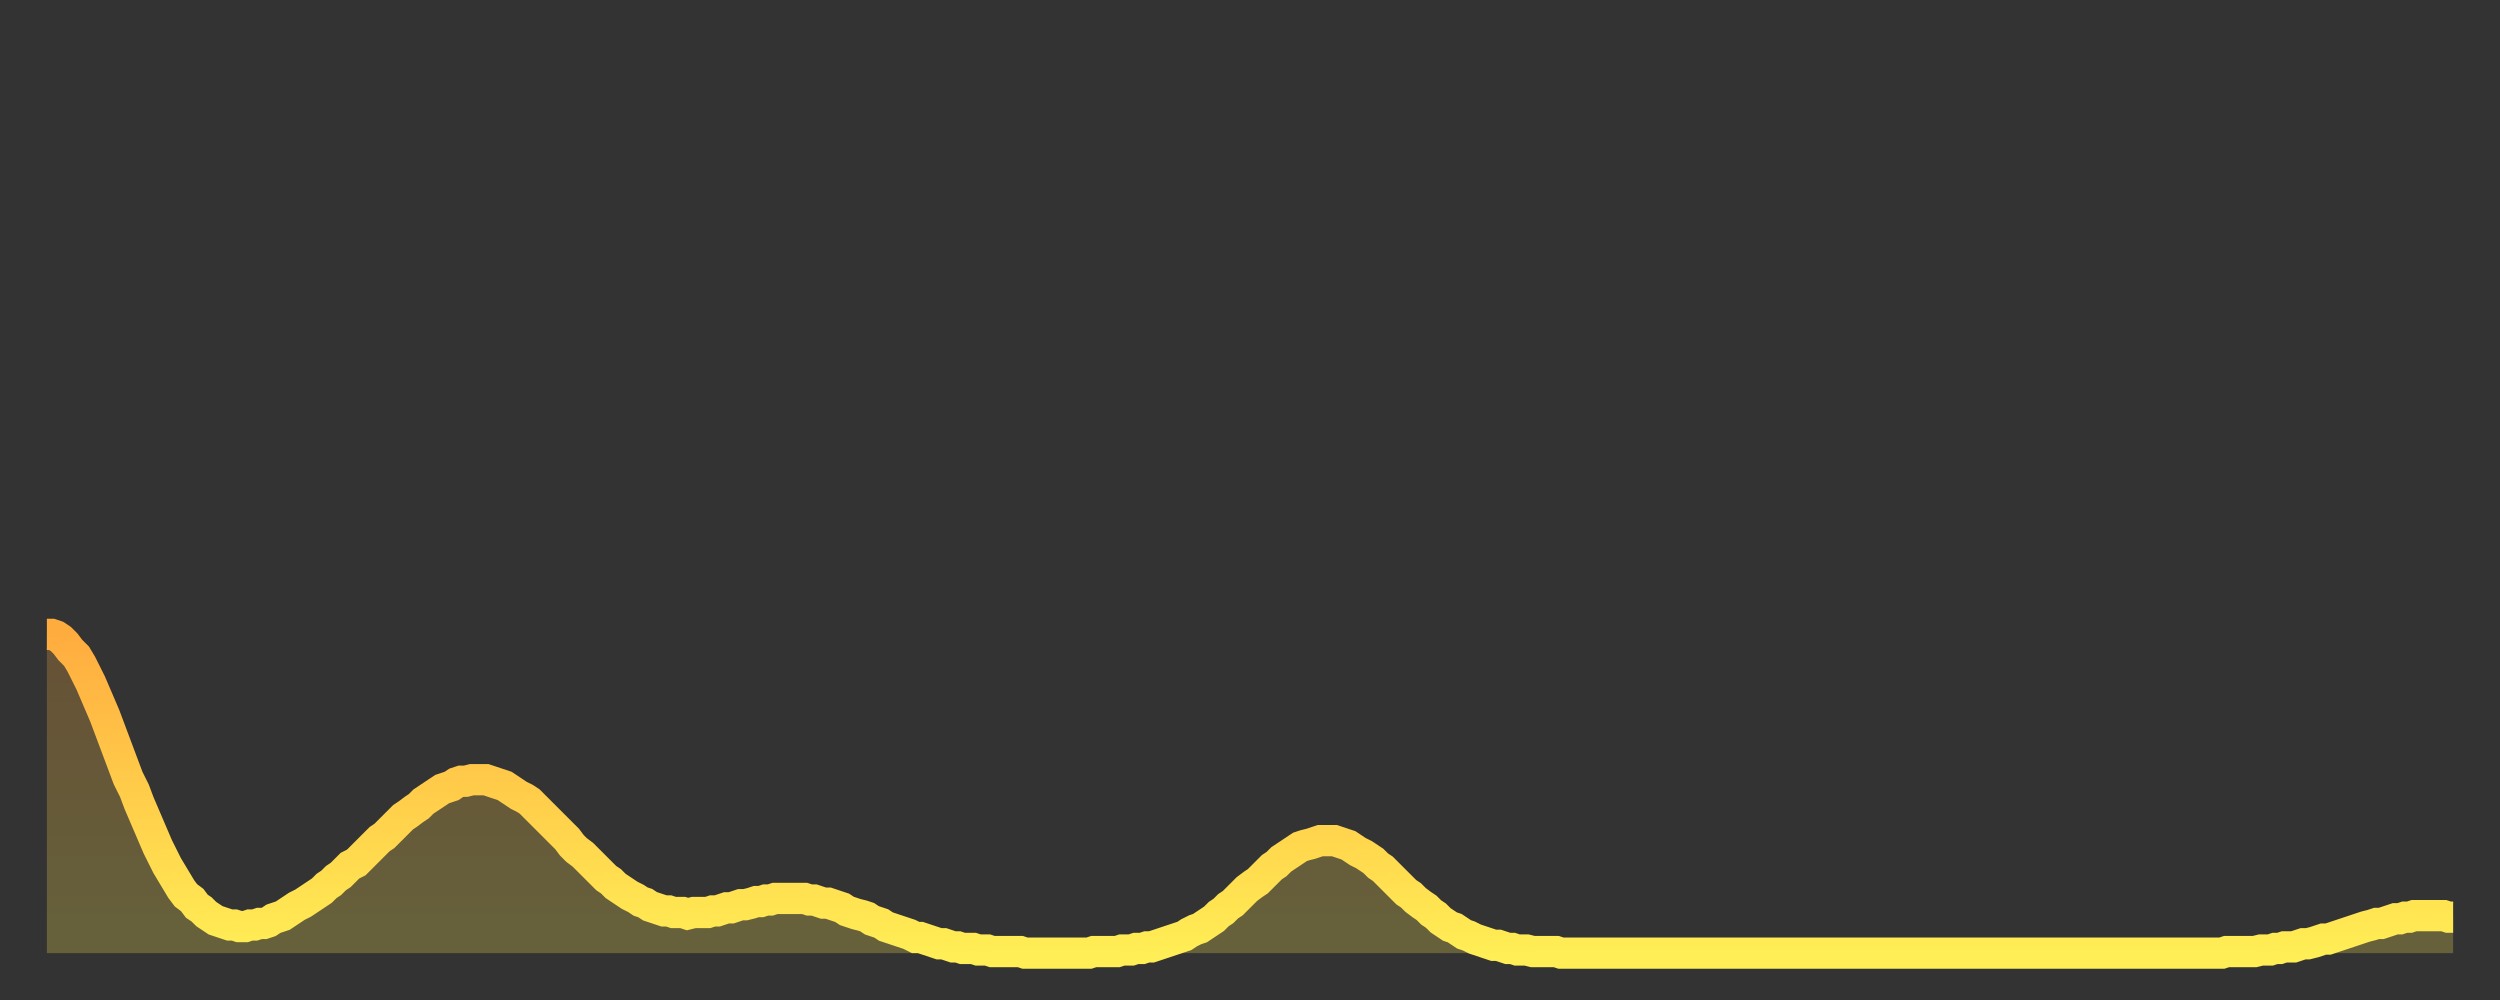 <?xml version="1.0" encoding="utf-8" ?>
<svg baseProfile="full" height="64" version="1.1" width="160" xmlns="http://www.w3.org/2000/svg" xmlns:ev="http://www.w3.org/2001/xml-events" xmlns:xlink="http://www.w3.org/1999/xlink"><rect width="100%" height="100%" fill="#333333" stroke="none"/><defs><linearGradient id="id2958366" x1="0" x2="0" y1="0" y2="1"><stop offset="0%" stop-color="#ffac3f" /><stop offset="50%" stop-color="#ffcd4a" /><stop offset="100%" stop-color="#ffee55" /></linearGradient></defs><g transform="translate(3,3)"><g><path d="M 0.0 37.6 0.3 37.6 0.6 37.7 0.9 37.9 1.2 38.2 1.5 38.6 1.9 39.0 2.2 39.5 2.5 40.1 2.8 40.7 3.1 41.4 3.4 42.1 3.7 42.8 4.0 43.6 4.3 44.4 4.6 45.2 4.9 46.0 5.2 46.8 5.6 47.6 5.9 48.4 6.2 49.1 6.5 49.8 6.8 50.5 7.1 51.2 7.4 51.8 7.7 52.4 8.0 52.9 8.3 53.4 8.6 53.9 8.9 54.3 9.3 54.6 9.6 55.0 9.9 55.2 10.2 55.5 10.5 55.7 10.8 55.9 11.1 56.0 11.4 56.1 11.7 56.2 12.0 56.2 12.3 56.3 12.7 56.3 13.0 56.2 13.3 56.2 13.6 56.1 13.9 56.1 14.2 56.0 14.5 55.8 14.8 55.7 15.1 55.6 15.4 55.4 15.7 55.2 16.0 55.0 16.4 54.8 16.7 54.6 17.0 54.4 17.3 54.2 17.6 54.0 17.9 53.7 18.2 53.5 18.5 53.2 18.8 53.0 19.1 52.7 19.4 52.4 19.8 52.2 20.1 51.9 20.4 51.6 20.7 51.3 21.0 51.0 21.3 50.7 21.6 50.5 21.9 50.2 22.2 49.9 22.5 49.6 22.8 49.3 23.1 49.1 23.5 48.8 23.8 48.6 24.1 48.3 24.4 48.1 24.7 47.9 25.0 47.7 25.3 47.5 25.6 47.4 25.9 47.3 26.2 47.1 26.5 47.0 26.8 47.0 27.2 46.9 27.5 46.9 27.8 46.9 28.1 46.9 28.4 47.0 28.7 47.1 29.0 47.2 29.3 47.3 29.6 47.5 29.9 47.7 30.2 47.9 30.6 48.1 30.9 48.3 31.2 48.6 31.5 48.9 31.8 49.2 32.1 49.5 32.4 49.8 32.7 50.1 33.0 50.4 33.3 50.7 33.6 51.1 33.9 51.4 34.3 51.7 34.6 52.0 34.9 52.3 35.2 52.6 35.5 52.9 35.8 53.2 36.1 53.4 36.4 53.7 36.7 53.9 37.0 54.1 37.3 54.3 37.7 54.5 38.0 54.7 38.3 54.8 38.6 55.0 38.9 55.1 39.2 55.2 39.5 55.3 39.8 55.3 40.1 55.4 40.4 55.4 40.7 55.4 41.0 55.5 41.4 55.4 41.7 55.4 42.0 55.4 42.3 55.4 42.6 55.3 42.9 55.3 43.2 55.2 43.5 55.1 43.8 55.1 44.1 55.0 44.4 54.9 44.7 54.9 45.1 54.8 45.4 54.7 45.7 54.7 46.0 54.6 46.3 54.6 46.6 54.5 46.9 54.5 47.2 54.5 47.5 54.5 47.8 54.5 48.1 54.5 48.5 54.5 48.8 54.6 49.1 54.6 49.4 54.7 49.7 54.8 50.0 54.8 50.3 54.9 50.6 55.0 50.9 55.1 51.2 55.3 51.5 55.4 51.8 55.5 52.2 55.6 52.5 55.7 52.8 55.9 53.1 56.0 53.4 56.1 53.7 56.3 54.0 56.4 54.3 56.5 54.6 56.6 54.9 56.7 55.2 56.8 55.6 57.0 55.9 57.0 56.2 57.1 56.5 57.2 56.8 57.3 57.1 57.4 57.4 57.4 57.7 57.5 58.0 57.6 58.3 57.6 58.6 57.7 58.9 57.7 59.3 57.7 59.6 57.8 59.9 57.8 60.2 57.8 60.5 57.9 60.8 57.9 61.1 57.9 61.4 57.9 61.7 57.9 62.0 57.9 62.3 57.9 62.6 58.0 63.0 58.0 63.3 58.0 63.6 58.0 63.9 58.0 64.2 58.0 64.5 58.0 64.8 58.0 65.1 58.0 65.4 58.0 65.7 58.0 66.0 58.0 66.4 58.0 66.7 58.0 67.0 57.9 67.3 57.9 67.6 57.9 67.9 57.9 68.2 57.9 68.5 57.9 68.8 57.8 69.1 57.8 69.4 57.8 69.7 57.7 70.1 57.7 70.4 57.6 70.7 57.6 71.0 57.5 71.3 57.4 71.6 57.3 71.9 57.2 72.2 57.1 72.5 57.0 72.8 56.9 73.1 56.7 73.5 56.5 73.8 56.4 74.1 56.2 74.4 56.0 74.7 55.8 75.0 55.5 75.3 55.3 75.6 55.0 75.9 54.8 76.2 54.5 76.5 54.2 76.8 53.9 77.2 53.6 77.5 53.4 77.8 53.1 78.1 52.8 78.4 52.5 78.7 52.3 79.0 52.0 79.3 51.8 79.6 51.6 79.9 51.4 80.2 51.2 80.5 51.1 80.9 51.0 81.2 50.9 81.5 50.8 81.8 50.8 82.1 50.8 82.4 50.8 82.7 50.9 83.0 51.0 83.3 51.1 83.6 51.3 83.9 51.5 84.3 51.7 84.6 51.9 84.9 52.1 85.2 52.4 85.5 52.6 85.8 52.9 86.1 53.2 86.4 53.5 86.7 53.8 87.0 54.1 87.3 54.3 87.6 54.6 88.0 54.9 88.3 55.1 88.6 55.4 88.9 55.6 89.2 55.9 89.5 56.1 89.8 56.3 90.1 56.4 90.4 56.6 90.7 56.8 91.0 56.9 91.4 57.1 91.7 57.2 92.0 57.3 92.3 57.4 92.6 57.5 92.9 57.5 93.2 57.6 93.5 57.7 93.8 57.7 94.1 57.8 94.4 57.8 94.7 57.8 95.1 57.9 95.4 57.9 95.7 57.9 96.0 57.9 96.3 57.9 96.6 57.9 96.9 58.0 97.2 58.0 97.5 58.0 97.8 58.0 98.1 58.0 98.4 58.0 98.8 58.0 99.1 58.0 99.4 58.0 99.7 58.0 100.0 58.0 100.3 58.0 100.6 58.0 100.9 58.0 101.2 58.0 101.5 58.0 101.8 58.0 102.2 58.0 102.5 58.0 102.8 58.0 103.1 58.0 103.4 58.0 103.7 58.0 104.0 58.0 104.3 58.0 104.6 58.0 104.9 58.0 105.2 58.0 105.5 58.0 105.9 58.0 106.2 58.0 106.5 58.0 106.8 58.0 107.1 58.0 107.4 58.0 107.7 58.0 108.0 58.0 108.3 58.0 108.6 58.0 108.9 58.0 109.3 58.0 109.6 58.0 109.9 58.0 110.2 58.0 110.5 58.0 110.8 58.0 111.1 58.0 111.4 58.0 111.7 58.0 112.0 58.0 112.3 58.0 112.6 58.0 113.0 58.0 113.3 58.0 113.6 58.0 113.9 58.0 114.2 58.0 114.5 58.0 114.8 58.0 115.1 58.0 115.4 58.0 115.7 58.0 116.0 58.0 116.3 58.0 116.7 58.0 117.0 58.0 117.3 58.0 117.6 58.0 117.9 58.0 118.2 58.0 118.5 58.0 118.8 58.0 119.1 58.0 119.4 58.0 119.7 58.0 120.1 58.0 120.4 58.0 120.7 58.0 121.0 58.0 121.3 58.0 121.6 58.0 121.9 58.0 122.2 58.0 122.5 58.0 122.8 58.0 123.1 58.0 123.4 58.0 123.8 58.0 124.1 58.0 124.4 58.0 124.7 58.0 125.0 58.0 125.3 58.0 125.6 58.0 125.9 58.0 126.2 58.0 126.5 58.0 126.8 58.0 127.2 58.0 127.5 58.0 127.8 58.0 128.1 58.0 128.4 58.0 128.7 58.0 129.0 58.0 129.3 58.0 129.6 58.0 129.9 58.0 130.2 58.0 130.5 58.0 130.9 58.0 131.2 58.0 131.5 58.0 131.8 58.0 132.1 58.0 132.4 58.0 132.7 58.0 133.0 58.0 133.3 58.0 133.6 58.0 133.9 58.0 134.2 58.0 134.6 58.0 134.9 58.0 135.2 58.0 135.5 58.0 135.8 58.0 136.1 58.0 136.4 58.0 136.7 58.0 137.0 58.0 137.3 58.0 137.6 58.0 138.0 58.0 138.3 58.0 138.6 58.0 138.9 58.0 139.2 58.0 139.5 57.9 139.8 57.9 140.1 57.9 140.4 57.9 140.7 57.9 141.0 57.9 141.3 57.9 141.7 57.8 142.0 57.8 142.3 57.8 142.6 57.7 142.9 57.7 143.2 57.6 143.5 57.6 143.8 57.6 144.1 57.5 144.4 57.4 144.7 57.4 145.1 57.3 145.4 57.2 145.7 57.1 146.0 57.1 146.3 57.0 146.6 56.9 146.9 56.8 147.2 56.7 147.5 56.6 147.8 56.5 148.1 56.4 148.4 56.3 148.8 56.2 149.1 56.1 149.4 56.1 149.7 56.0 150.0 55.9 150.3 55.8 150.6 55.8 150.9 55.7 151.2 55.7 151.5 55.6 151.8 55.6 152.1 55.6 152.5 55.6 152.8 55.6 153.1 55.6 153.4 55.6 153.7 55.7 154.0 55.7" fill="none" id="graph-curve" opacity="1" stroke="url(#id2958366)" stroke-width="2" /><path d="M 0 58 L 0.0 37.6 0.3 37.6 0.6 37.7 0.9 37.9 1.2 38.2 1.5 38.6 1.9 39.0 2.2 39.5 2.5 40.1 2.8 40.7 3.1 41.4 3.4 42.1 3.7 42.8 4.0 43.6 4.3 44.4 4.6 45.2 4.9 46.0 5.2 46.8 5.6 47.6 5.9 48.4 6.2 49.1 6.5 49.8 6.8 50.5 7.1 51.2 7.4 51.8 7.7 52.4 8.0 52.9 8.3 53.4 8.6 53.9 8.9 54.3 9.3 54.6 9.6 55.0 9.9 55.2 10.2 55.5 10.5 55.7 10.8 55.9 11.1 56.0 11.4 56.1 11.7 56.2 12.0 56.2 12.3 56.3 12.7 56.3 13.0 56.2 13.3 56.2 13.6 56.1 13.9 56.1 14.2 56.0 14.5 55.8 14.8 55.7 15.1 55.6 15.4 55.4 15.7 55.2 16.0 55.0 16.4 54.8 16.7 54.6 17.0 54.4 17.3 54.2 17.6 54.0 17.9 53.7 18.2 53.5 18.5 53.2 18.8 53.0 19.1 52.7 19.4 52.4 19.8 52.2 20.1 51.9 20.4 51.6 20.7 51.3 21.0 51.0 21.3 50.7 21.6 50.5 21.9 50.2 22.2 49.9 22.5 49.6 22.8 49.3 23.1 49.1 23.5 48.8 23.8 48.6 24.1 48.3 24.4 48.1 24.7 47.9 25.0 47.7 25.3 47.5 25.6 47.4 25.9 47.3 26.2 47.1 26.5 47.0 26.8 47.0 27.2 46.9 27.5 46.9 27.8 46.9 28.1 46.9 28.4 47.0 28.7 47.1 29.0 47.2 29.3 47.3 29.6 47.5 29.9 47.7 30.2 47.9 30.6 48.1 30.9 48.3 31.2 48.6 31.5 48.9 31.8 49.2 32.1 49.5 32.4 49.8 32.7 50.1 33.0 50.4 33.3 50.7 33.6 51.1 33.9 51.4 34.3 51.7 34.6 52.0 34.9 52.3 35.2 52.6 35.5 52.9 35.8 53.2 36.1 53.4 36.4 53.7 36.7 53.9 37.0 54.1 37.3 54.3 37.7 54.5 38.0 54.7 38.3 54.8 38.6 55.0 38.9 55.1 39.2 55.2 39.5 55.3 39.8 55.3 40.1 55.4 40.4 55.4 40.7 55.4 41.0 55.5 41.4 55.4 41.7 55.4 42.0 55.4 42.3 55.4 42.6 55.3 42.9 55.3 43.2 55.2 43.5 55.1 43.8 55.1 44.1 55.0 44.4 54.9 44.7 54.9 45.1 54.8 45.4 54.7 45.7 54.7 46.0 54.6 46.3 54.6 46.6 54.5 46.9 54.5 47.2 54.5 47.5 54.5 47.8 54.5 48.1 54.5 48.5 54.5 48.8 54.6 49.1 54.6 49.4 54.7 49.7 54.8 50.0 54.8 50.3 54.9 50.6 55.0 50.9 55.1 51.2 55.3 51.5 55.4 51.8 55.5 52.2 55.6 52.5 55.7 52.8 55.9 53.1 56.0 53.4 56.1 53.7 56.3 54.0 56.4 54.3 56.5 54.6 56.6 54.9 56.7 55.2 56.8 55.6 57.0 55.9 57.0 56.2 57.1 56.5 57.2 56.8 57.3 57.1 57.4 57.4 57.4 57.7 57.5 58.0 57.6 58.3 57.6 58.6 57.7 58.9 57.7 59.3 57.7 59.6 57.8 59.9 57.8 60.2 57.8 60.5 57.9 60.8 57.9 61.1 57.9 61.4 57.9 61.7 57.9 62.0 57.9 62.3 57.9 62.6 58.0 63.0 58.0 63.3 58.0 63.6 58.0 63.9 58.0 64.2 58.0 64.5 58.0 64.8 58.0 65.1 58.0 65.4 58.0 65.7 58.0 66.0 58.0 66.4 58.0 66.7 58.0 67.0 57.9 67.3 57.9 67.6 57.9 67.9 57.9 68.2 57.9 68.5 57.9 68.8 57.8 69.1 57.8 69.4 57.8 69.7 57.7 70.1 57.7 70.4 57.6 70.7 57.6 71.0 57.5 71.3 57.4 71.6 57.3 71.9 57.2 72.2 57.1 72.5 57.0 72.8 56.9 73.1 56.7 73.5 56.5 73.8 56.4 74.1 56.2 74.4 56.0 74.7 55.8 75.0 55.5 75.3 55.3 75.6 55.0 75.9 54.8 76.2 54.5 76.5 54.2 76.8 53.9 77.2 53.6 77.5 53.4 77.8 53.1 78.1 52.8 78.4 52.5 78.7 52.3 79.0 52.0 79.3 51.8 79.6 51.6 79.9 51.4 80.2 51.2 80.5 51.1 80.9 51.0 81.2 50.9 81.5 50.8 81.8 50.8 82.1 50.8 82.4 50.8 82.7 50.9 83.0 51.0 83.3 51.1 83.6 51.3 83.9 51.5 84.3 51.7 84.6 51.9 84.9 52.1 85.2 52.4 85.5 52.6 85.8 52.9 86.1 53.2 86.4 53.5 86.7 53.8 87.0 54.1 87.3 54.3 87.6 54.6 88.0 54.9 88.3 55.1 88.6 55.4 88.9 55.6 89.2 55.9 89.5 56.1 89.8 56.3 90.1 56.4 90.4 56.6 90.7 56.8 91.0 56.9 91.4 57.1 91.7 57.2 92.0 57.3 92.3 57.4 92.6 57.5 92.9 57.5 93.2 57.6 93.5 57.7 93.8 57.7 94.1 57.8 94.4 57.8 94.7 57.8 95.1 57.9 95.4 57.9 95.7 57.9 96.0 57.9 96.3 57.9 96.6 57.9 96.9 58.0 97.2 58.0 97.5 58.0 97.8 58.0 98.1 58.0 98.4 58.0 98.8 58.0 99.1 58.0 99.4 58.0 99.7 58.0 100.0 58.0 100.3 58.0 100.6 58.0 100.9 58.0 101.2 58.0 101.5 58.0 101.8 58.0 102.2 58.0 102.5 58.0 102.8 58.0 103.1 58.0 103.4 58.0 103.7 58.0 104.0 58.0 104.3 58.0 104.6 58.0 104.9 58.0 105.2 58.0 105.5 58.0 105.9 58.0 106.2 58.0 106.5 58.0 106.8 58.0 107.1 58.0 107.4 58.0 107.7 58.0 108.0 58.0 108.3 58.0 108.6 58.0 108.9 58.0 109.3 58.0 109.6 58.0 109.9 58.0 110.2 58.0 110.5 58.0 110.8 58.0 111.1 58.0 111.4 58.0 111.7 58.0 112.0 58.0 112.3 58.0 112.6 58.0 113.0 58.0 113.3 58.0 113.6 58.0 113.9 58.0 114.2 58.0 114.5 58.0 114.8 58.0 115.1 58.0 115.4 58.0 115.7 58.0 116.0 58.0 116.3 58.0 116.7 58.0 117.0 58.0 117.3 58.0 117.6 58.0 117.9 58.0 118.2 58.0 118.5 58.0 118.8 58.0 119.1 58.0 119.4 58.0 119.7 58.0 120.1 58.0 120.4 58.0 120.7 58.0 121.0 58.0 121.3 58.0 121.6 58.0 121.9 58.0 122.2 58.0 122.5 58.0 122.8 58.0 123.1 58.0 123.4 58.0 123.8 58.0 124.1 58.0 124.4 58.0 124.7 58.0 125.0 58.0 125.3 58.0 125.6 58.0 125.9 58.0 126.2 58.0 126.5 58.0 126.8 58.0 127.2 58.0 127.5 58.0 127.8 58.0 128.1 58.0 128.4 58.0 128.7 58.0 129.0 58.0 129.3 58.0 129.6 58.0 129.9 58.0 130.2 58.0 130.5 58.0 130.9 58.0 131.2 58.0 131.5 58.0 131.8 58.0 132.1 58.0 132.4 58.0 132.7 58.0 133.0 58.0 133.3 58.0 133.6 58.0 133.9 58.0 134.2 58.0 134.6 58.0 134.9 58.0 135.2 58.0 135.5 58.0 135.8 58.0 136.1 58.0 136.4 58.0 136.7 58.0 137.0 58.0 137.3 58.0 137.6 58.0 138.0 58.0 138.3 58.0 138.6 58.0 138.9 58.0 139.2 58.0 139.5 57.9 139.8 57.9 140.1 57.9 140.4 57.9 140.7 57.9 141.0 57.9 141.3 57.9 141.7 57.8 142.0 57.8 142.3 57.8 142.6 57.7 142.9 57.7 143.2 57.6 143.5 57.6 143.8 57.6 144.1 57.5 144.4 57.4 144.7 57.4 145.1 57.3 145.4 57.2 145.7 57.1 146.0 57.1 146.3 57.0 146.6 56.9 146.9 56.8 147.2 56.7 147.5 56.6 147.8 56.5 148.1 56.4 148.4 56.3 148.8 56.2 149.1 56.1 149.4 56.1 149.7 56.0 150.0 55.9 150.3 55.8 150.6 55.8 150.9 55.7 151.2 55.7 151.5 55.6 151.8 55.6 152.1 55.6 152.5 55.6 152.8 55.6 153.1 55.6 153.4 55.6 153.7 55.7 154.0 55.7 154 58" fill="url(#id2958366)" fill-opacity=".25" id="graph-shadow" /></g></g></svg>
